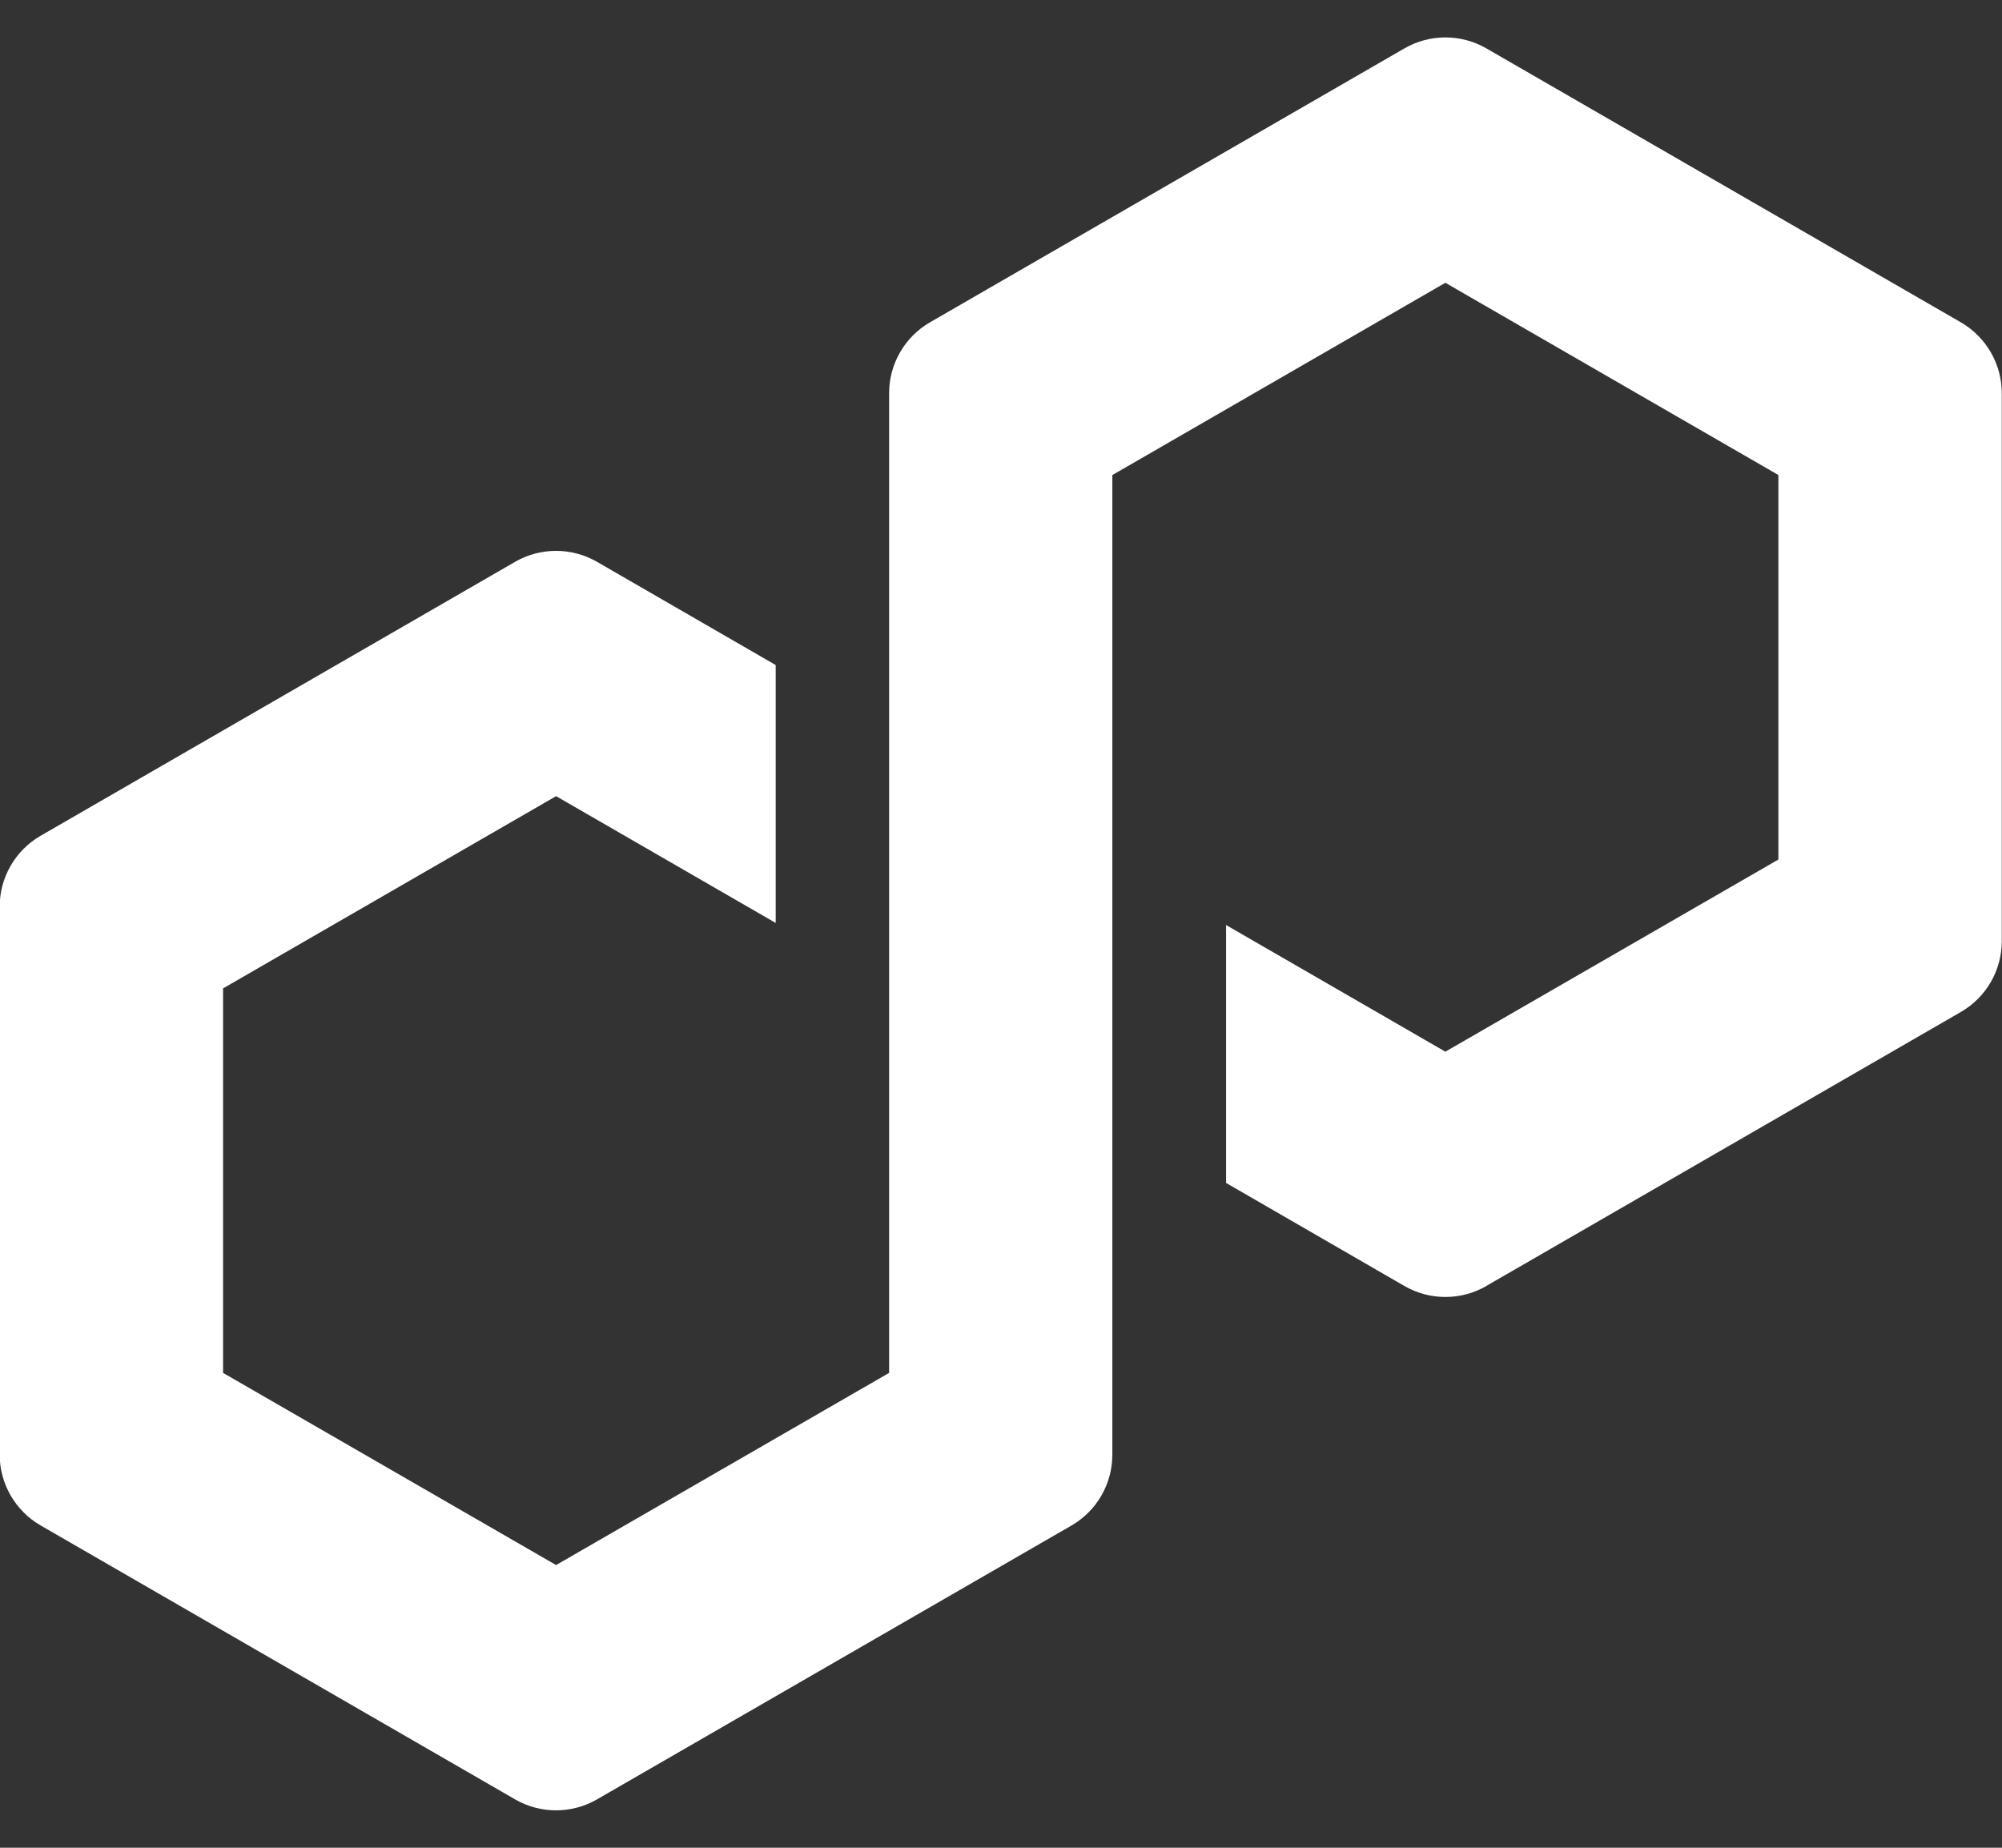 <svg width="26" height="24" viewBox="0 0 26 24" fill="none" xmlns="http://www.w3.org/2000/svg">
<rect x="0" y="0" width="26" height="24" fill="#333333" stroke="none"/>
<path d="M19.301 16.704L25.468 13.143C25.794 12.954 25.997 12.604 25.997 12.226V5.105C25.997 4.729 25.794 4.377 25.468 4.188L19.301 0.627C18.974 0.439 18.569 0.439 18.242 0.627L12.075 4.188C11.749 4.377 11.547 4.729 11.547 5.105V17.832L7.222 20.328L2.897 17.832V12.838L7.222 10.341L10.074 11.988V8.638L7.751 7.296C7.59 7.204 7.407 7.155 7.221 7.155C7.035 7.155 6.852 7.204 6.692 7.296L0.525 10.857C0.199 11.046 -0.004 11.397 -0.004 11.774V18.895C-0.004 19.272 0.199 19.623 0.525 19.812L6.692 23.373C7.018 23.561 7.424 23.561 7.751 23.373L13.918 19.813C14.244 19.624 14.446 19.273 14.446 18.896V6.17L14.525 6.125L18.771 3.673L23.096 6.17V11.164L18.771 13.66L15.923 12.015V15.365L18.242 16.705C18.569 16.893 18.974 16.893 19.301 16.705V16.704Z" fill="white"/>
</svg>
